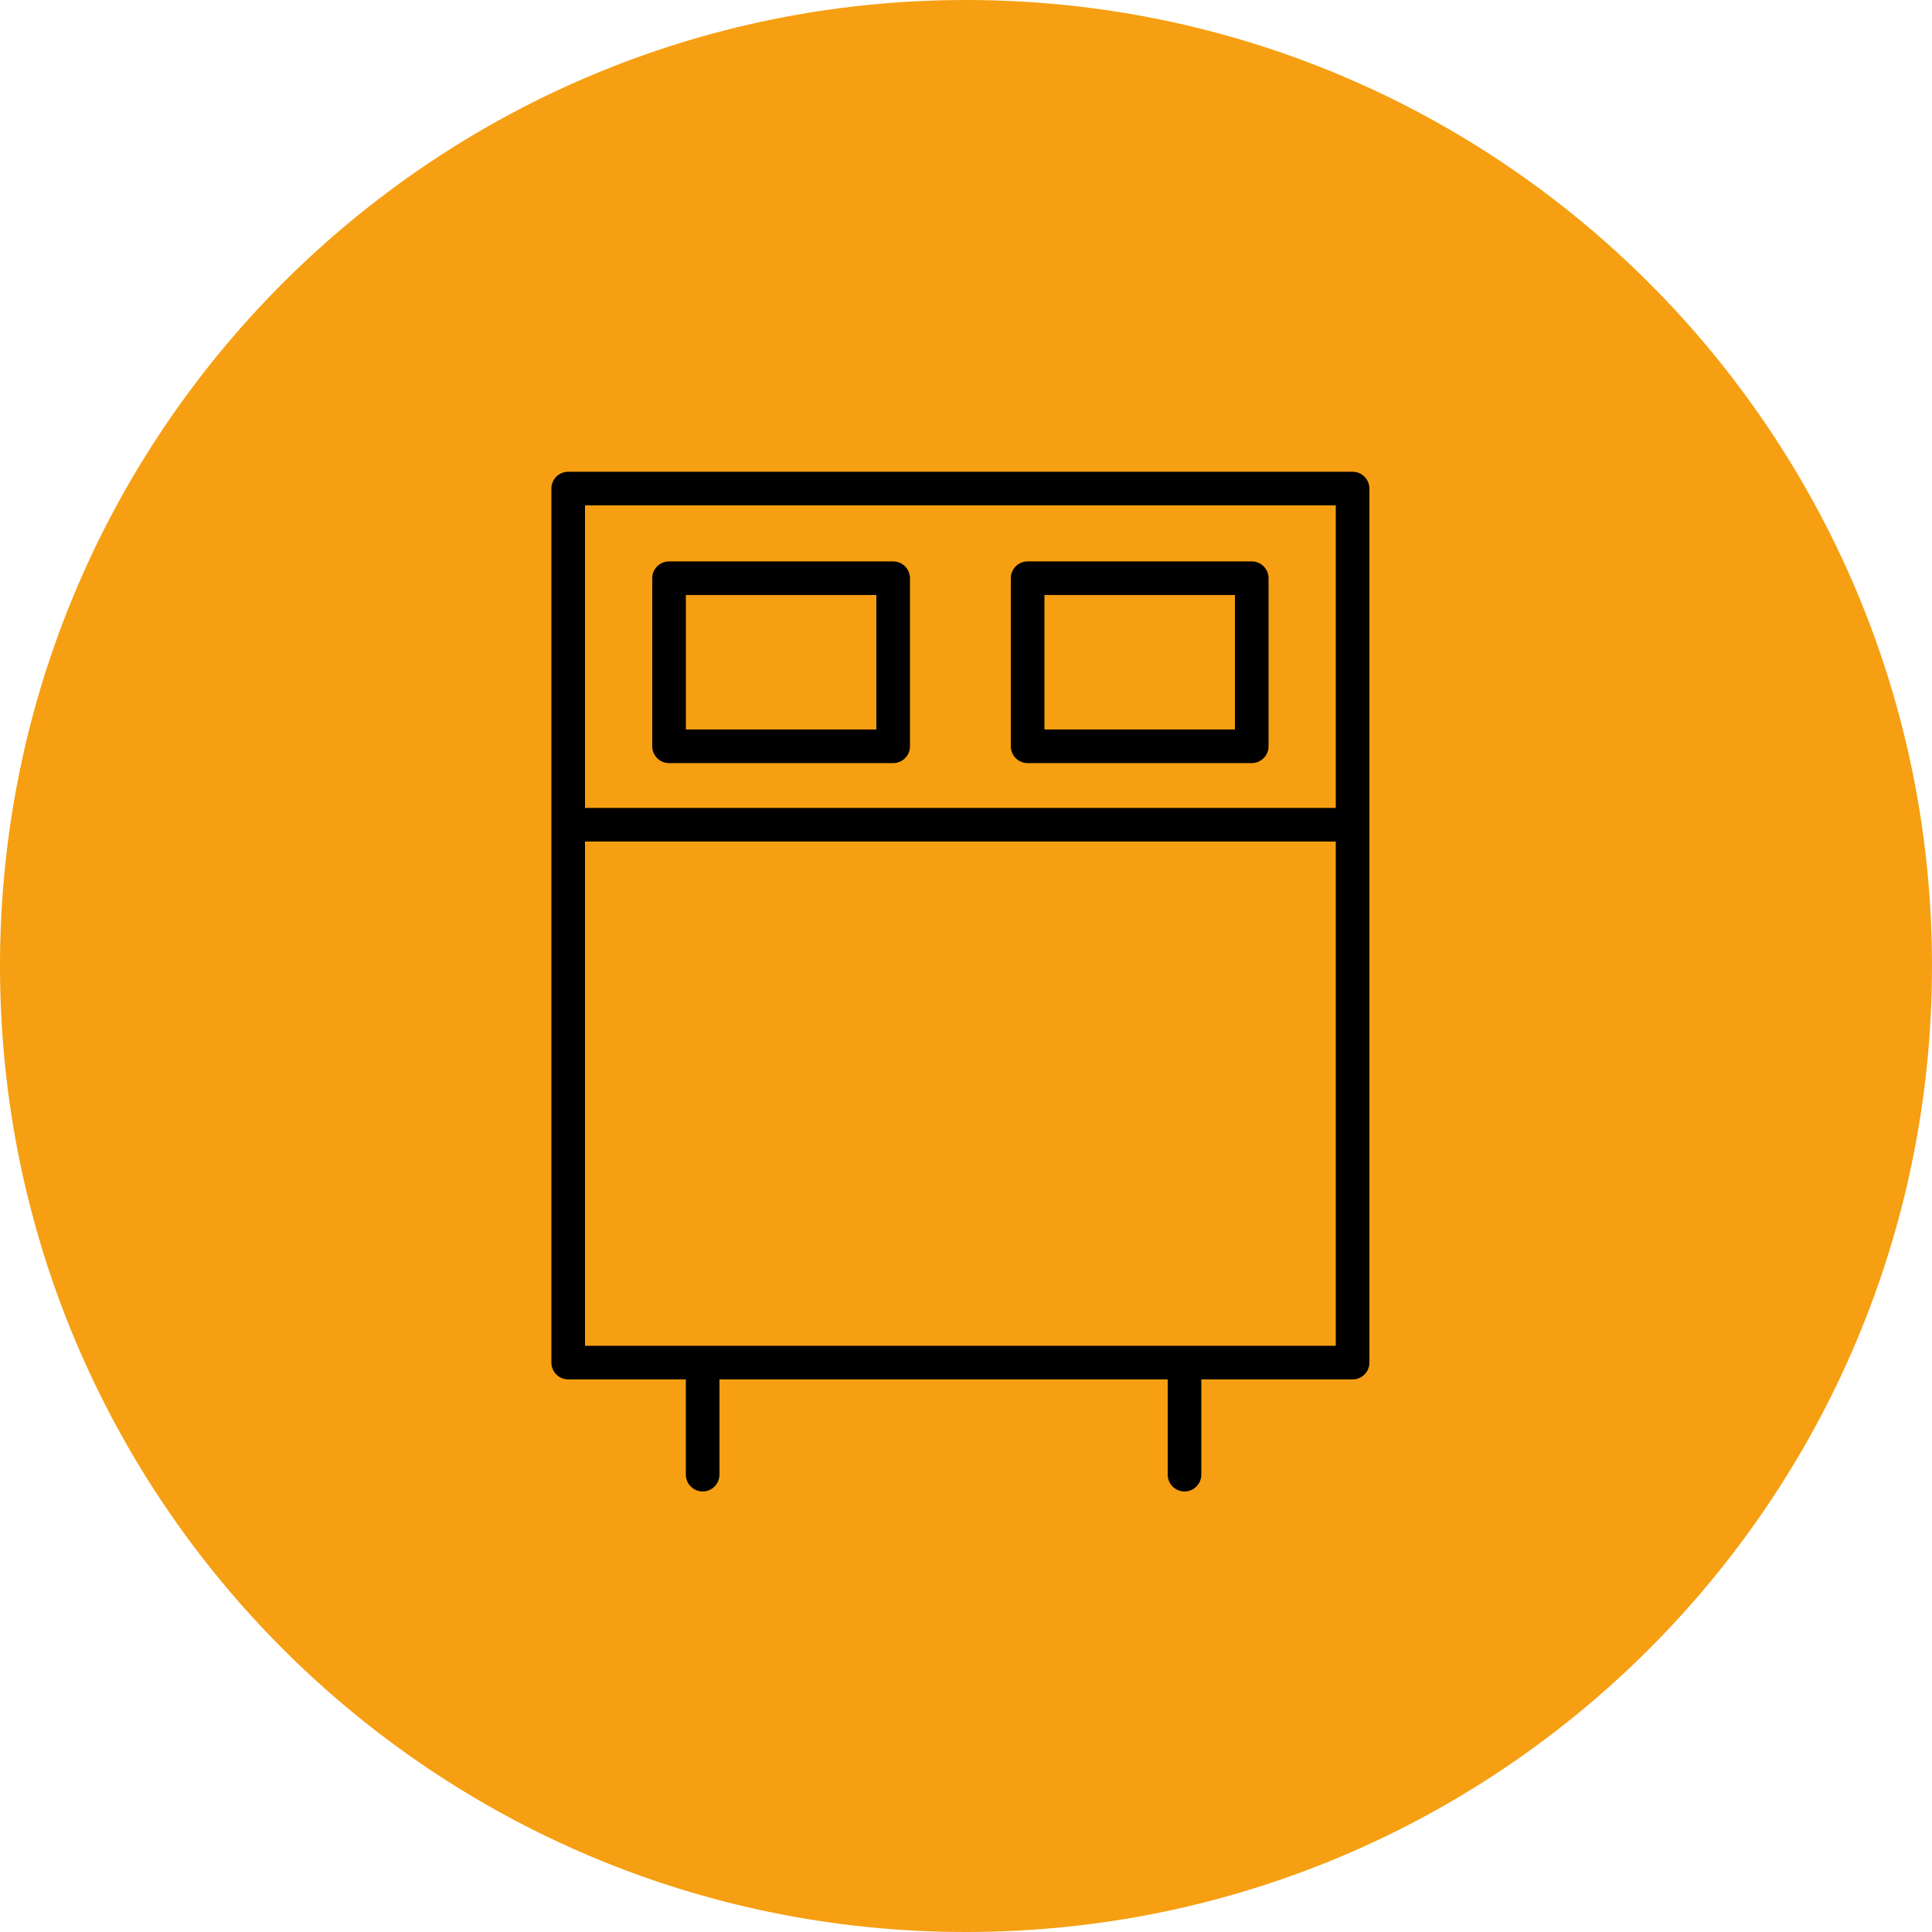 <?xml version="1.0" encoding="UTF-8"?> <svg xmlns="http://www.w3.org/2000/svg" viewBox="0 0 100.00 100.00" data-guides="{&quot;vertical&quot;:[],&quot;horizontal&quot;:[]}"><defs></defs><path alignment-baseline="" baseline-shift="" color="rgb(51, 51, 51)" fill-rule="evenodd" fill="#f69f12" x="0" y="0" width="100" height="100" rx="50" ry="50" id="tSvg6ca7865e2e" title="Rectangle 4" fill-opacity="1" stroke="none" stroke-opacity="1" d="M0 50C0 22.386 22.386 0 50 0H50C77.614 0 100 22.386 100 50H100C100 77.614 77.614 100 50 100H50C22.386 100 0 77.614 0 50Z" style="transform-origin: 50px 50px 0px;"></path><path fill="#000000" stroke="#000000" fill-opacity="1" stroke-width="0" stroke-opacity="1" alignment-baseline="" baseline-shift="" color="rgb(51, 51, 51)" fill-rule="evenodd" id="tSvg17ba58448e7" title="Path 8" d="M70.01 24.418C56.477 24.418 42.943 24.418 29.41 24.418C28.93 24.418 28.54 24.808 28.54 25.288C28.54 40.368 28.54 55.448 28.54 70.528C28.54 71.008 28.93 71.398 29.41 71.398C31.44 71.398 33.47 71.398 35.5 71.398C35.5 73.041 35.5 74.685 35.5 76.328C35.5 76.998 36.225 77.416 36.805 77.081C37.074 76.926 37.24 76.639 37.24 76.328C37.24 74.685 37.24 73.041 37.24 71.398C44.973 71.398 52.707 71.398 60.44 71.398C60.44 73.041 60.44 74.685 60.44 76.328C60.44 76.998 61.165 77.416 61.745 77.081C62.014 76.926 62.18 76.639 62.18 76.328C62.18 74.685 62.18 73.041 62.18 71.398C64.79 71.398 67.4 71.398 70.01 71.398C70.49 71.398 70.88 71.008 70.88 70.528C70.88 55.448 70.88 40.368 70.88 25.288C70.88 24.808 70.49 24.418 70.01 24.418ZM69.14 26.158C69.14 31.378 69.14 36.598 69.14 41.818C56.187 41.818 43.233 41.818 30.28 41.818C30.28 36.598 30.28 31.378 30.28 26.158C43.233 26.158 56.187 26.158 69.14 26.158ZM30.28 69.658C30.28 60.958 30.28 52.258 30.28 43.558C43.233 43.558 56.187 43.558 69.14 43.558C69.14 52.258 69.14 60.958 69.14 69.658C56.187 69.658 43.233 69.658 30.28 69.658Z"></path><path fill="#000000" stroke="#000000" fill-opacity="1" stroke-width="0" stroke-opacity="1" alignment-baseline="" baseline-shift="" color="rgb(51, 51, 51)" fill-rule="evenodd" id="tSvg1363ddda74a" title="Path 9" d="M34.63 39.498C38.497 39.498 42.363 39.498 46.23 39.498C46.711 39.498 47.1 39.108 47.1 38.628C47.1 35.728 47.1 32.828 47.1 29.928C47.1 29.448 46.711 29.058 46.23 29.058C42.363 29.058 38.497 29.058 34.63 29.058C34.15 29.058 33.76 29.448 33.76 29.928C33.76 32.828 33.76 35.728 33.76 38.628C33.76 39.108 34.15 39.498 34.63 39.498ZM35.5 30.798C38.787 30.798 42.073 30.798 45.36 30.798C45.36 33.118 45.36 35.438 45.36 37.758C42.073 37.758 38.787 37.758 35.5 37.758C35.5 35.438 35.5 33.118 35.5 30.798ZM53.19 39.498C57.057 39.498 60.923 39.498 64.79 39.498C65.27 39.498 65.66 39.108 65.66 38.628C65.66 35.728 65.66 32.828 65.66 29.928C65.66 29.448 65.27 29.058 64.79 29.058C60.923 29.058 57.057 29.058 53.19 29.058C52.709 29.058 52.32 29.448 52.32 29.928C52.32 32.828 52.32 35.728 52.32 38.628C52.32 39.108 52.709 39.498 53.19 39.498ZM54.06 30.798C57.347 30.798 60.633 30.798 63.92 30.798C63.92 33.118 63.92 35.438 63.92 37.758C60.633 37.758 57.347 37.758 54.06 37.758C54.06 35.438 54.06 33.118 54.06 30.798Z"></path></svg> 
